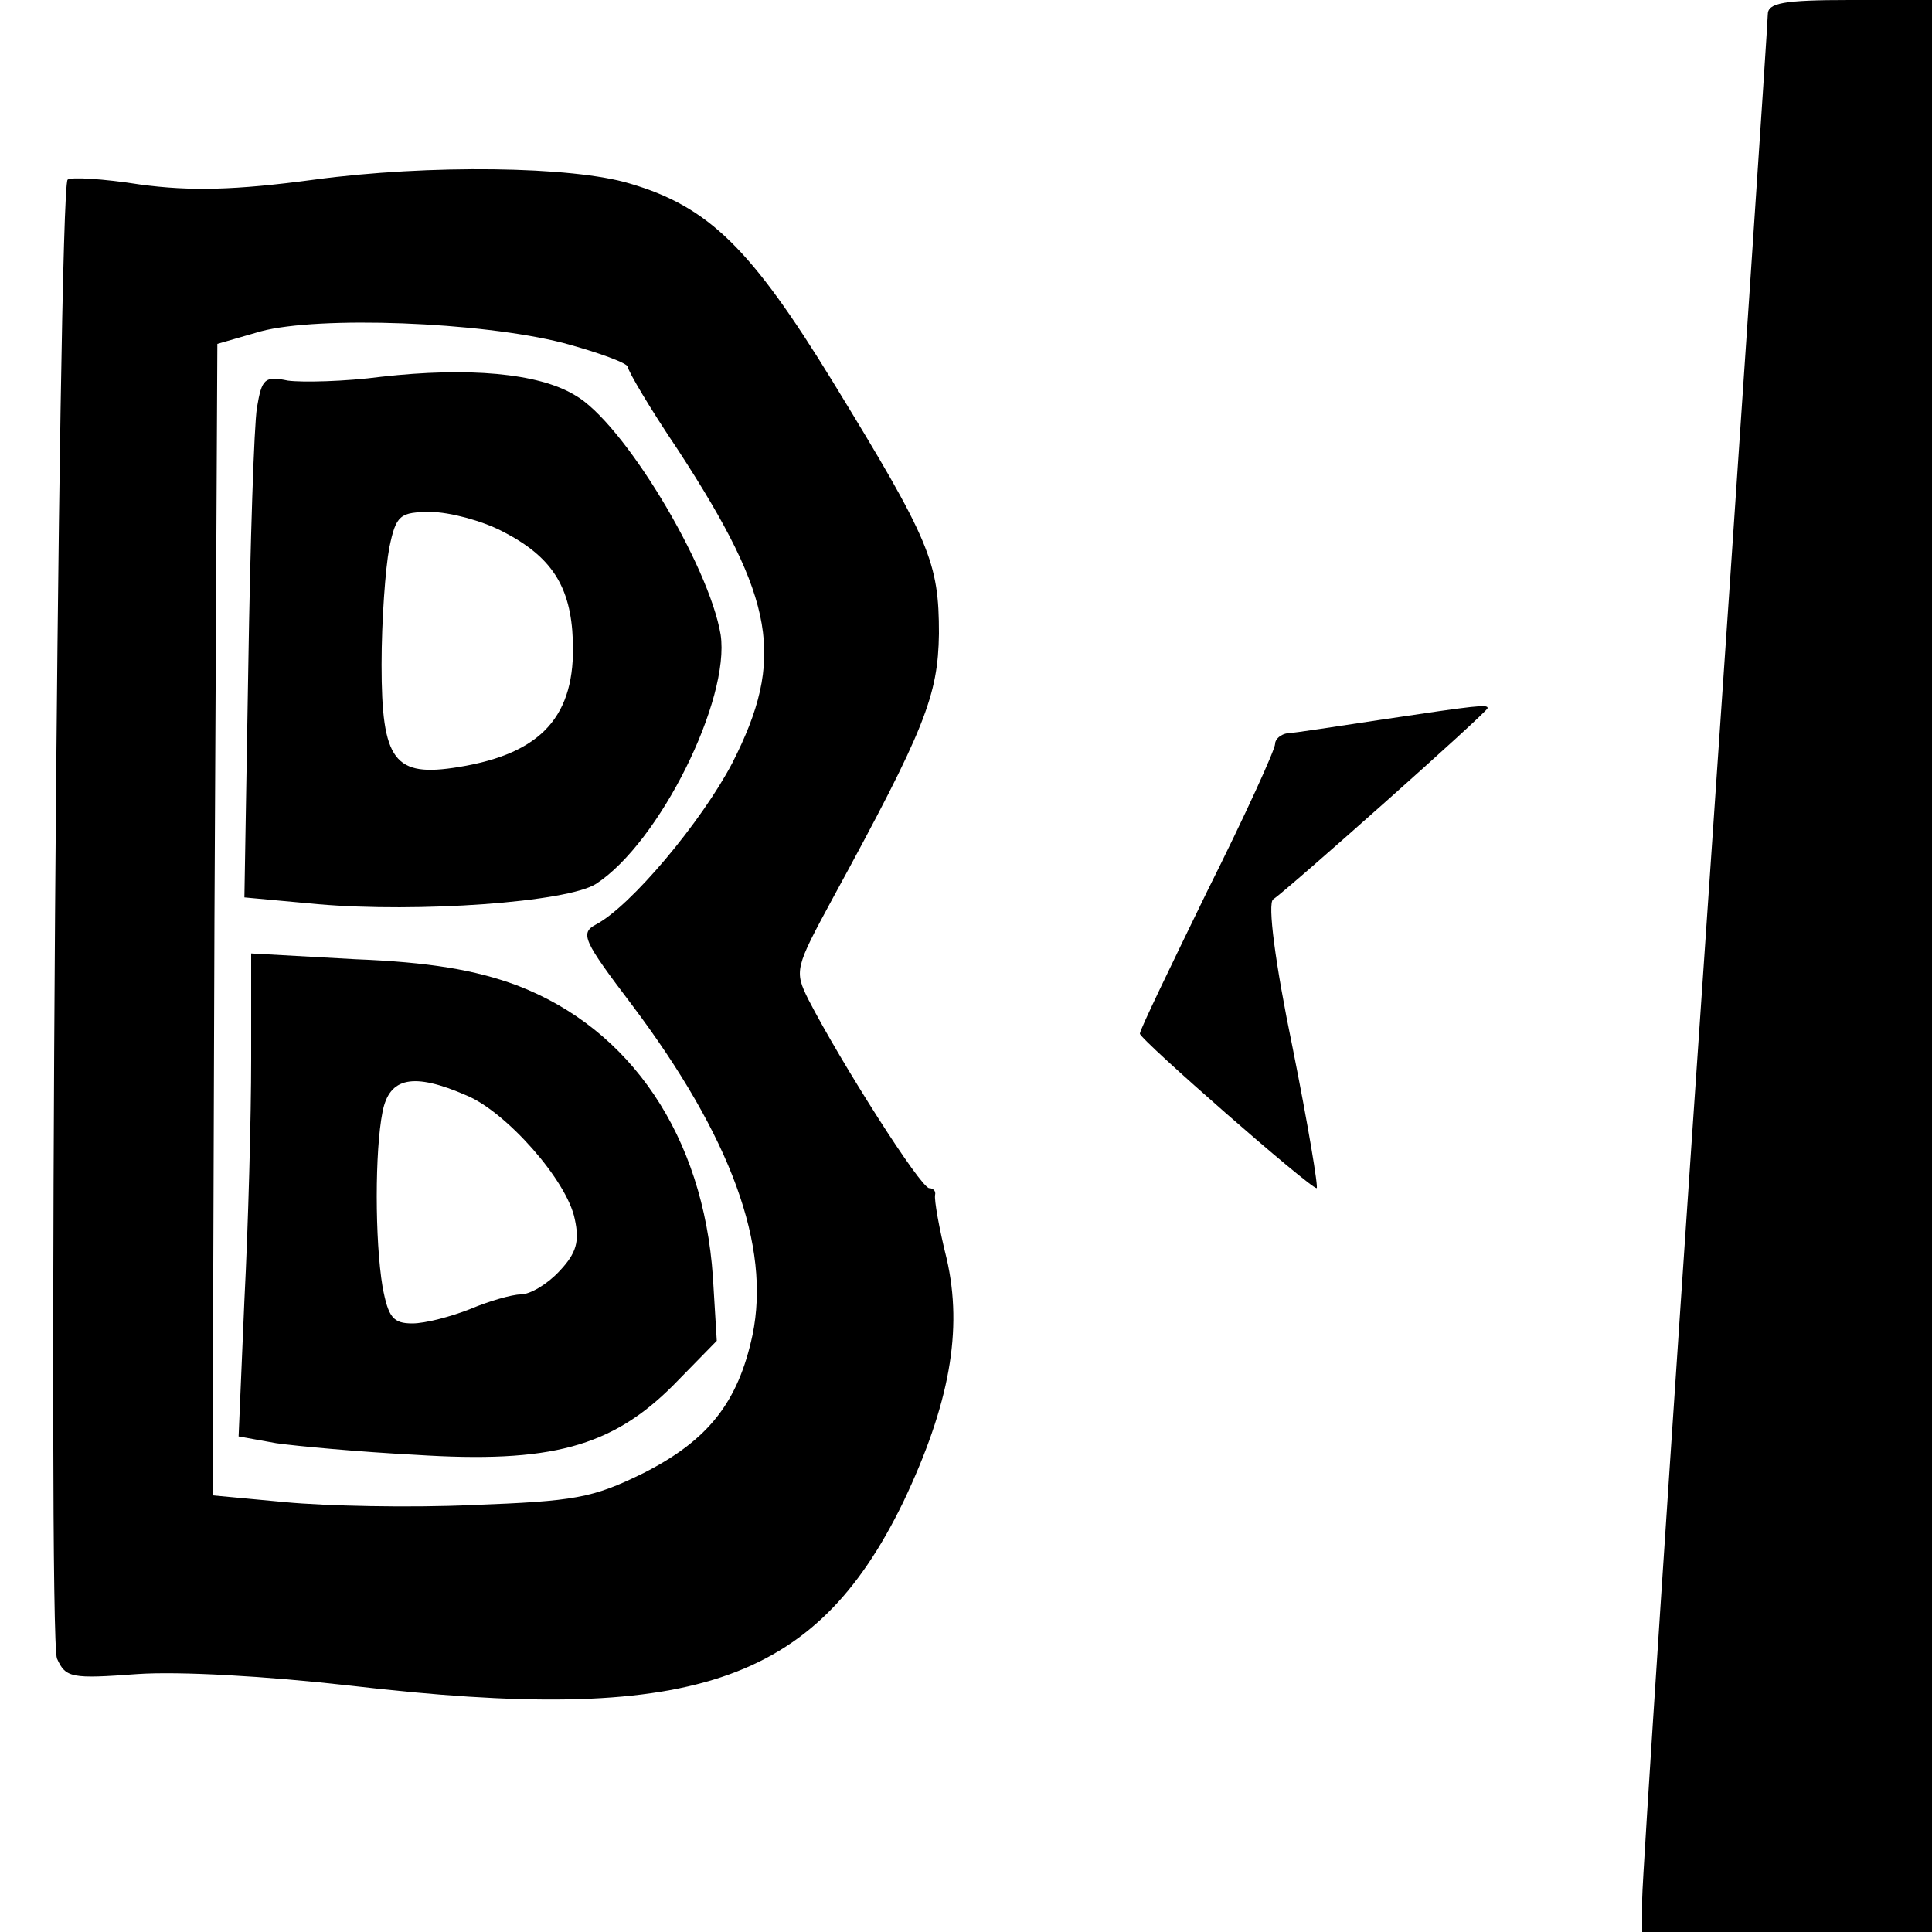 <?xml version="1.0" standalone="no"?>
<!DOCTYPE svg PUBLIC "-//W3C//DTD SVG 20010904//EN"
 "http://www.w3.org/TR/2001/REC-SVG-20010904/DTD/svg10.dtd">
<svg version="1.0" xmlns="http://www.w3.org/2000/svg"
 width="200pt" height="200pt" viewBox="0 0 200 200"
 preserveAspectRatio="xMidYMid meet">
<g transform="translate(0,200) scale(0.1,-0.1)"
fill="#000000" stroke="none">
<path d="M1830 1985 c0 -8 -29 -442 -65 -965 -36 -523 -65 -966 -65 -985 l0
-35 150 0 150 0 0 1000 0 1000 -85 0 c-69 0 -85 -3 -85 -15z"/>
<path d="M325 1814 c-82 -11 -128 -12 -180 -5 -38 6 -72 8 -75 5 -10 -10 -21
-1508 -11 -1531 9 -20 15 -21 83 -16 43 3 133 -2 221 -12 352 -41 480 1 572
190 48 101 62 178 45 252 -8 32 -13 61 -12 66 1 4 -2 7 -6 7 -9 0 -92 131
-125 195 -15 30 -14 33 25 105 96 176 109 210 110 274 0 74 -9 96 -110 261
-84 137 -128 181 -210 205 -59 18 -208 20 -327 4z m258 -169 c37 -10 67 -21
67 -25 0 -4 23 -43 52 -86 101 -155 111 -216 56 -324 -32 -61 -105 -148 -141
-167 -17 -9 -13 -17 37 -83 103 -137 144 -250 125 -342 -15 -70 -46 -109 -113
-143 -53 -26 -71 -29 -177 -33 -65 -3 -152 -1 -194 3 l-75 7 2 596 3 596 45
13 c60 16 227 10 313 -12z"/>
<path d="M395 1610 c-38 -5 -82 -6 -97 -4 -24 5 -27 2 -32 -28 -3 -18 -7 -140
-9 -270 l-4 -237 76 -7 c104 -9 258 2 288 21 66 43 139 191 129 258 -12 72
-101 220 -151 248 -38 23 -111 29 -200 19z m125 -160 c51 -26 71 -57 73 -113
3 -78 -32 -117 -118 -131 -67 -11 -80 6 -80 106 0 46 4 100 8 121 7 34 11 37
43 37 19 0 53 -9 74 -20z"/>
<path d="M260 904 c0 -60 -3 -172 -7 -250 l-6 -141 39 -7 c21 -3 86 -9 144
-12 140 -9 203 8 267 72 l45 46 -4 66 c-10 146 -85 257 -203 302 -43 16 -91
24 -167 27 l-108 6 0 -109z m223 -38 c41 -17 104 -88 112 -128 5 -23 2 -35
-16 -54 -12 -13 -30 -24 -40 -24 -9 0 -33 -7 -52 -15 -20 -8 -47 -15 -60 -15
-20 0 -25 6 -31 38 -8 48 -8 141 0 181 7 36 32 41 87 17z"/>
<path d="M1430 1255 c-47 -7 -91 -14 -97 -14 -7 -1 -13 -6 -13 -11 0 -6 -31
-74 -70 -152 -38 -78 -70 -144 -70 -148 0 -6 176 -160 183 -160 2 0 -9 66 -25
146 -18 87 -26 149 -20 153 15 10 222 194 222 198 0 4 -10 3 -110 -12z"/>
</g>
</svg>
